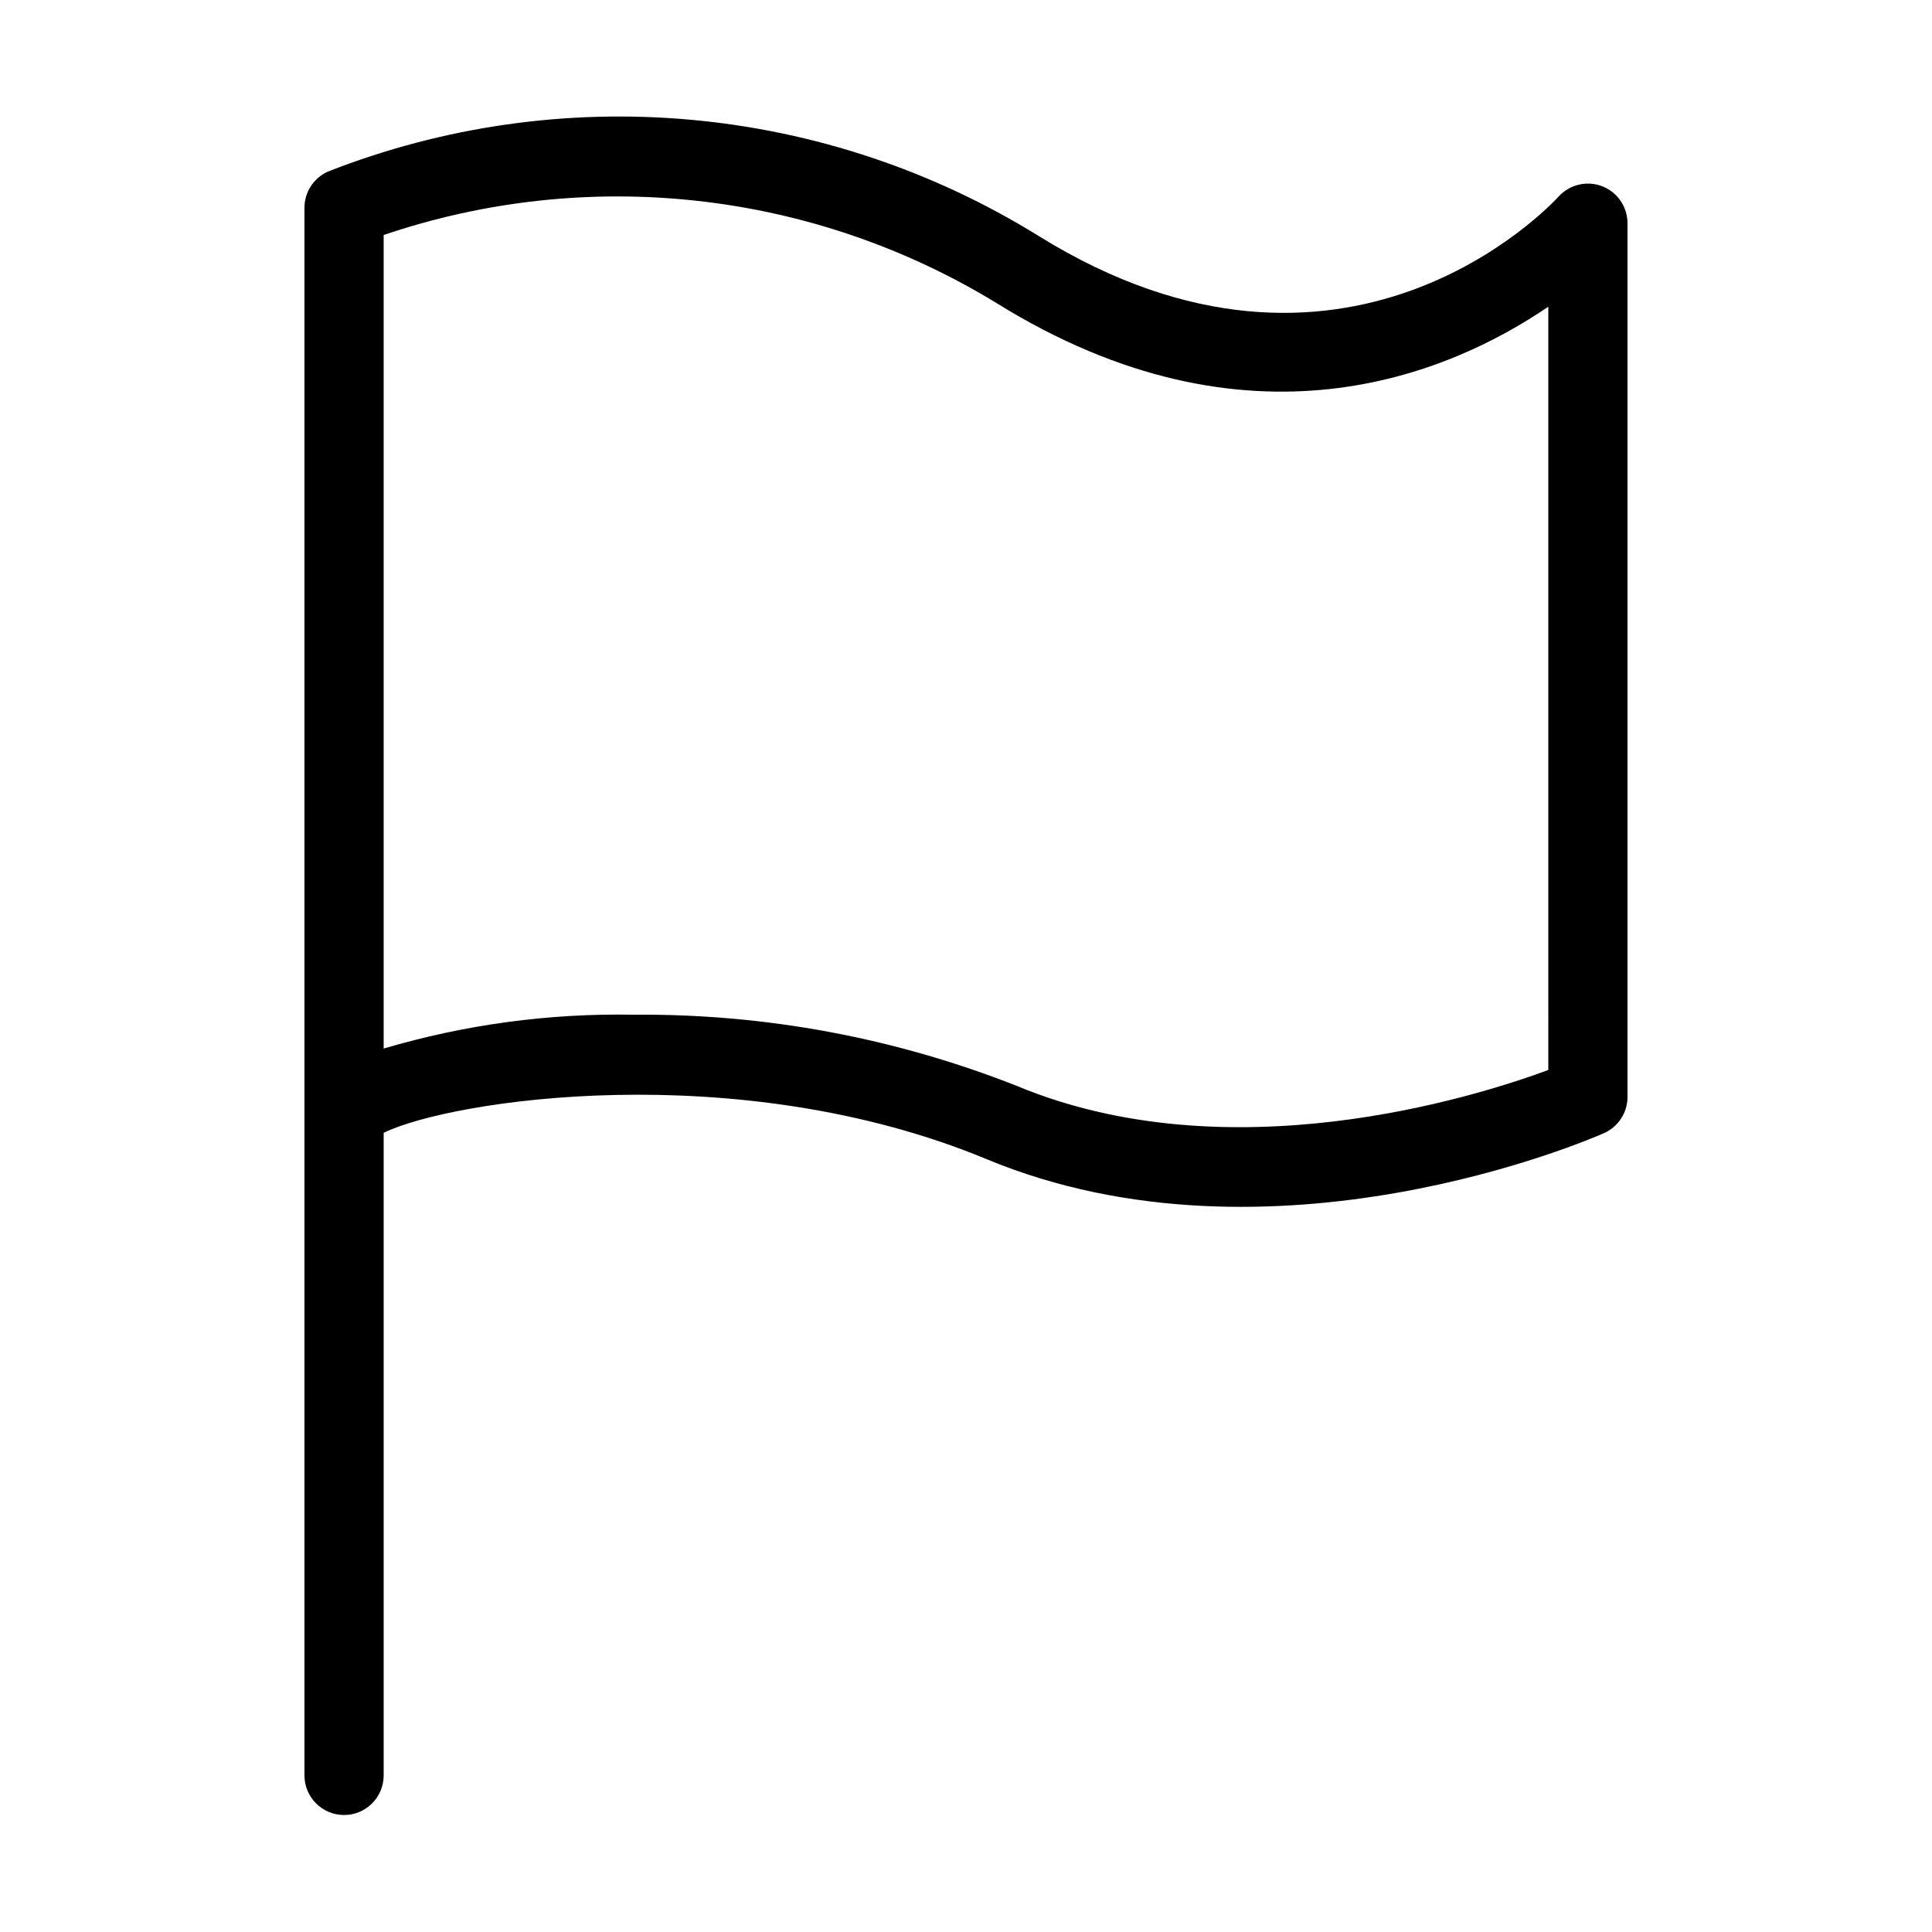 <?xml version="1.0" encoding="UTF-8"?>
<!-- Uploaded to: SVG Repo, www.svgrepo.com, Generator: SVG Repo Mixer Tools -->
<svg fill="#000000" width="800px" height="800px" version="1.1" viewBox="144 144 512 512" xmlns="http://www.w3.org/2000/svg">
 <path d="m568.6 193.36c-4.051-1.559-8.641-0.473-11.562 2.734-2.289 2.5-56.836 60.742-137.88 10.383-27.898-17.266-59.441-27.793-92.117-30.742-32.68-2.953-65.598 1.75-96.141 13.738-3.777 1.688-6.215 5.441-6.215 9.586v415.44c0 5.797 4.699 10.496 10.496 10.496s10.496-4.699 10.496-10.496v-170.29c17.664-8.684 93.789-20.418 159.83 7 75.488 31.324 159.99-5.332 163.55-6.91v0.004c3.797-1.684 6.246-5.441 6.246-9.594v-231.57c-0.004-4.332-2.672-8.219-6.711-9.777zm-14.281 234.2c-20.051 7.402-84.656 27.543-140.77 4.254h0.004c-32.336-12.785-66.836-19.203-101.61-18.902-22.418-0.414-44.77 2.609-66.27 8.969v-215.6c26.738-9.074 55.141-12.16 83.203-9.043 28.062 3.113 55.102 12.355 79.199 27.07 66.836 41.512 119.85 18.941 146.24 0.973z"/>
</svg>